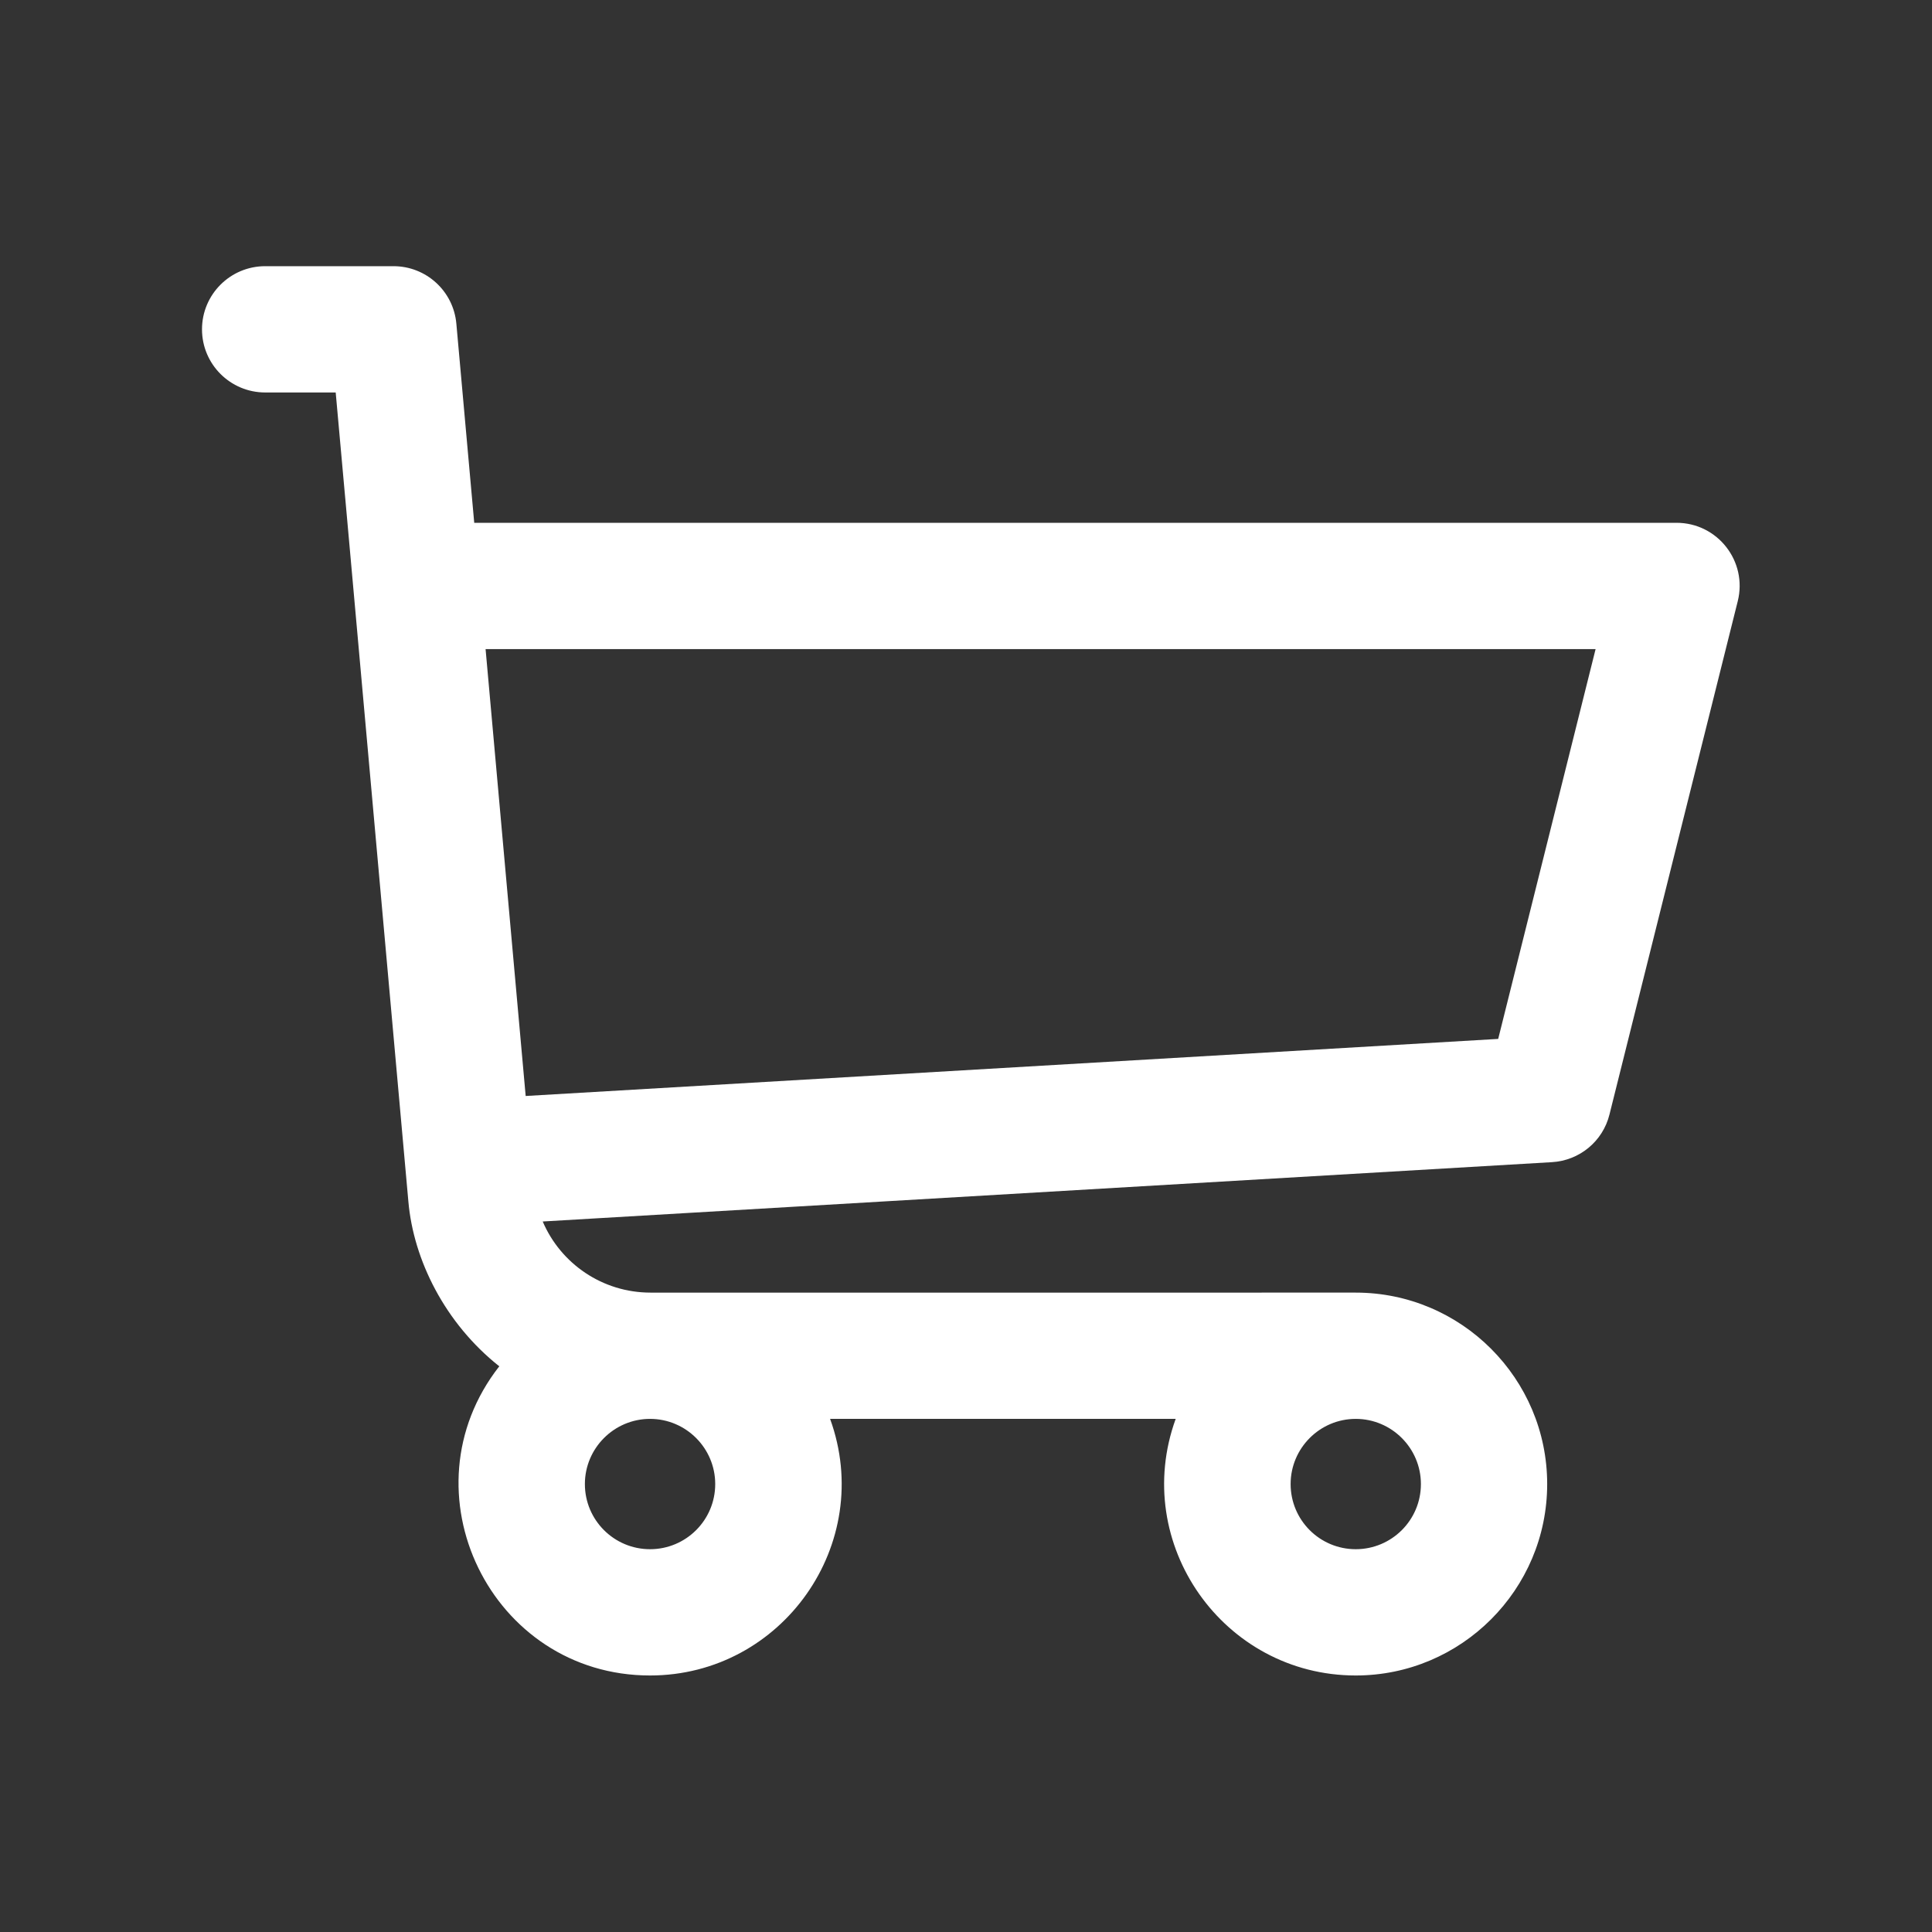 <?xml version="1.0" encoding="utf-8"?>
<!-- Generator: Adobe Illustrator 16.0.0, SVG Export Plug-In . SVG Version: 6.00 Build 0)  -->
<!DOCTYPE svg PUBLIC "-//W3C//DTD SVG 1.1//EN" "http://www.w3.org/Graphics/SVG/1.1/DTD/svg11.dtd">
<svg version="1.1" id="Layer_1" xmlns="http://www.w3.org/2000/svg" xmlns:xlink="http://www.w3.org/1999/xlink" x="0px" y="0px"
	 width="200px" height="200px" viewBox="0 0 200 200" enable-background="new 0 0 200 200" xml:space="preserve">
<rect x="0" y="0" width="200" height="200" fill="#333333" stroke="none"/>
<path fill="#FFFFFF" d="M173.55,54.12H49.092l-1.85-20.61c-0.301-3.378-3.128-5.955-6.512-5.955H27.453
	c-3.611,0-6.542,2.925-6.542,6.537s2.931,6.537,6.542,6.537h7.298c4.001,44.481-6.321-70.481,7.524,83.759
	c0.53,6.05,3.792,12.597,9.41,17.051c-10.131,12.946-0.873,32.007,15.608,32.007c13.677,0,23.33-13.642,18.638-26.563h35.775
	c-4.682,12.91,4.948,26.563,18.638,26.563c10.933,0,19.819-8.896,19.819-19.817c0-10.922-8.887-19.818-19.819-19.818H67.34
	c-4.966,0-9.293-2.989-11.159-7.363l104.466-6.141c2.855-0.163,5.274-2.15,5.965-4.932l13.278-53.136
	C180.924,58.114,177.807,54.12,173.55,54.12L173.55,54.12z M67.294,160.373c-3.723,0-6.747-3.013-6.747-6.745
	c0-3.711,3.024-6.746,6.747-6.746c3.721,0,6.745,3.035,6.745,6.746C74.039,157.36,71.015,160.373,67.294,160.373z M140.345,160.373
	c-3.722,0-6.74-3.013-6.74-6.745c0-3.711,3.019-6.746,6.74-6.746c3.723,0,6.747,3.035,6.747,6.746
	C147.092,157.36,144.067,160.373,140.345,160.373z M155.092,107.548l-100.674,5.908l-4.151-46.264h114.909L155.092,107.548z"/>
</svg>
